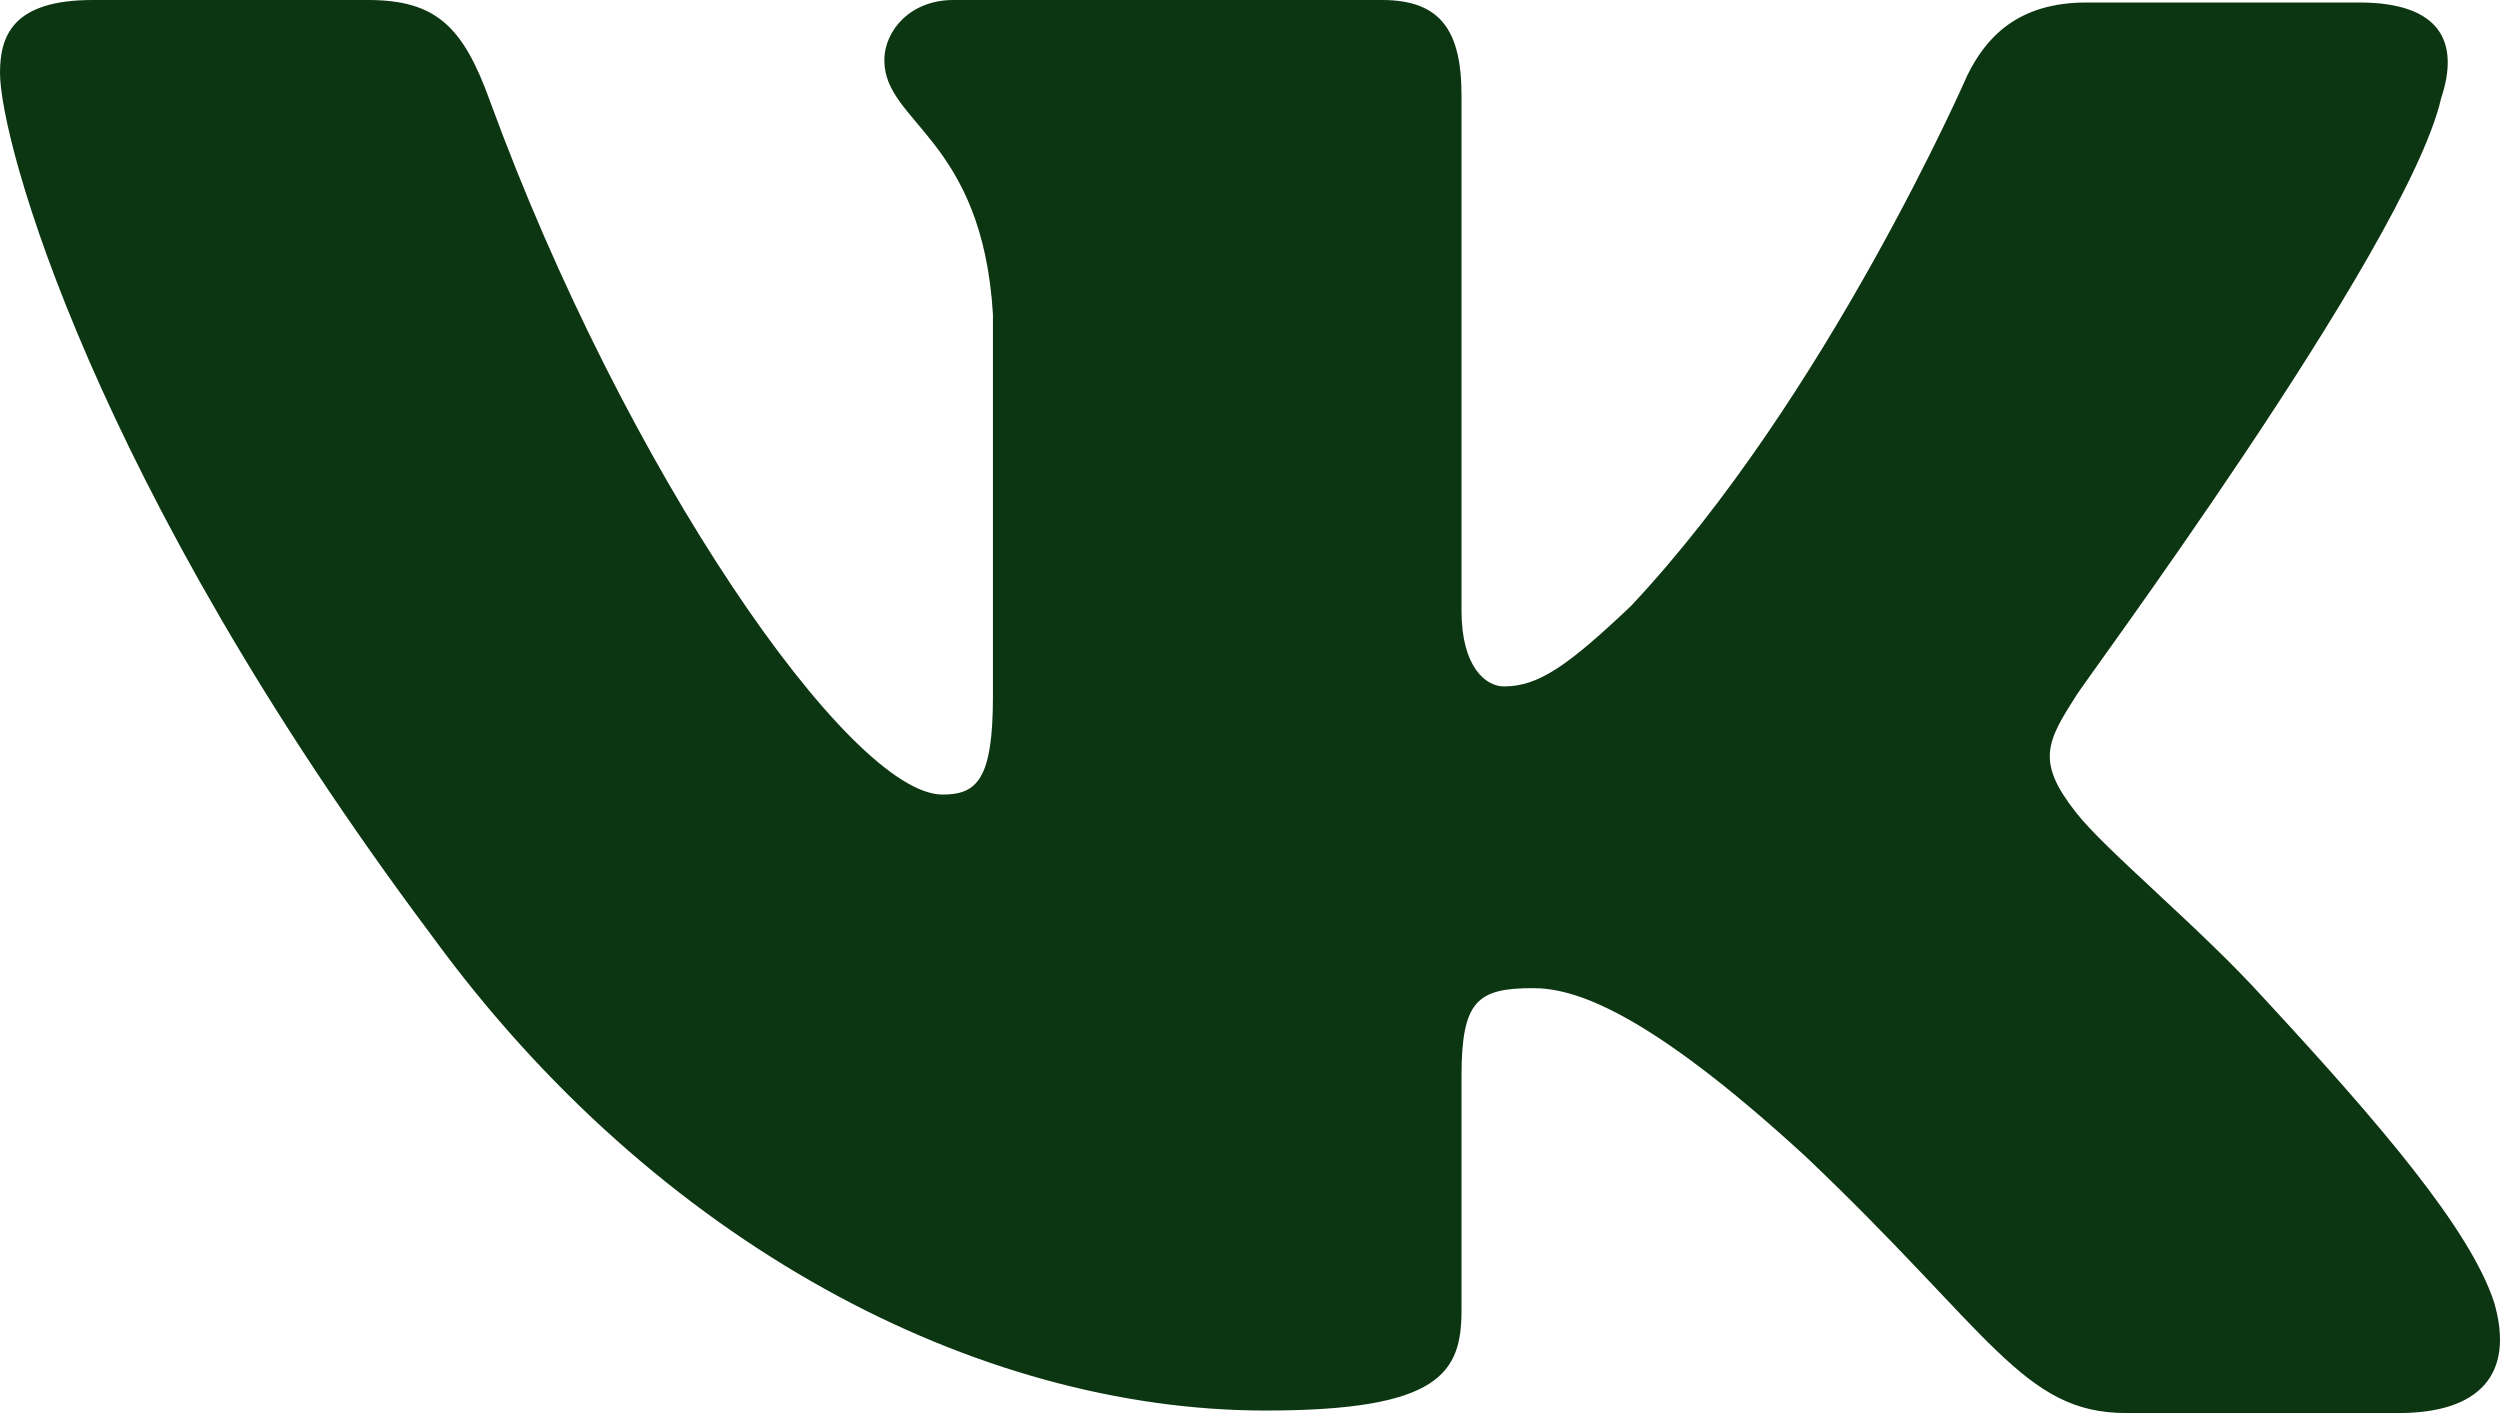 <svg width="23" height="13" viewBox="0 0 23 13" fill="none" xmlns="http://www.w3.org/2000/svg">
<path fill-rule="evenodd" clip-rule="evenodd" d="M22.459 0.902C22.629 0.393 22.459 0.023 21.704 0.023H19.195C18.561 0.023 18.269 0.347 18.099 0.694C18.099 0.694 16.808 3.655 15.005 5.575C14.42 6.13 14.152 6.315 13.836 6.315C13.665 6.315 13.446 6.13 13.446 5.621V0.879C13.446 0.278 13.251 0 12.715 0H8.769C8.379 0 8.136 0.278 8.136 0.555C8.136 1.133 9.037 1.272 9.135 2.891V6.407C9.135 7.171 8.988 7.31 8.672 7.31C7.819 7.31 5.749 4.326 4.506 0.925C4.263 0.254 4.019 0 3.386 0H0.853C0.122 0 0 0.324 0 0.671C0 1.295 0.853 4.441 3.97 8.605C6.041 11.45 8.988 12.977 11.643 12.977C13.251 12.977 13.446 12.63 13.446 12.052V9.9C13.446 9.206 13.592 9.091 14.104 9.091C14.469 9.091 15.127 9.276 16.613 10.641C18.318 12.26 18.61 13 19.56 13H22.069C22.8 13 23.141 12.653 22.946 11.982C22.727 11.311 21.898 10.34 20.827 9.183C20.242 8.536 19.365 7.819 19.097 7.472C18.732 7.009 18.829 6.824 19.097 6.407C19.073 6.407 22.142 2.29 22.459 0.902Z" fill="#0C3612"/>
</svg>
